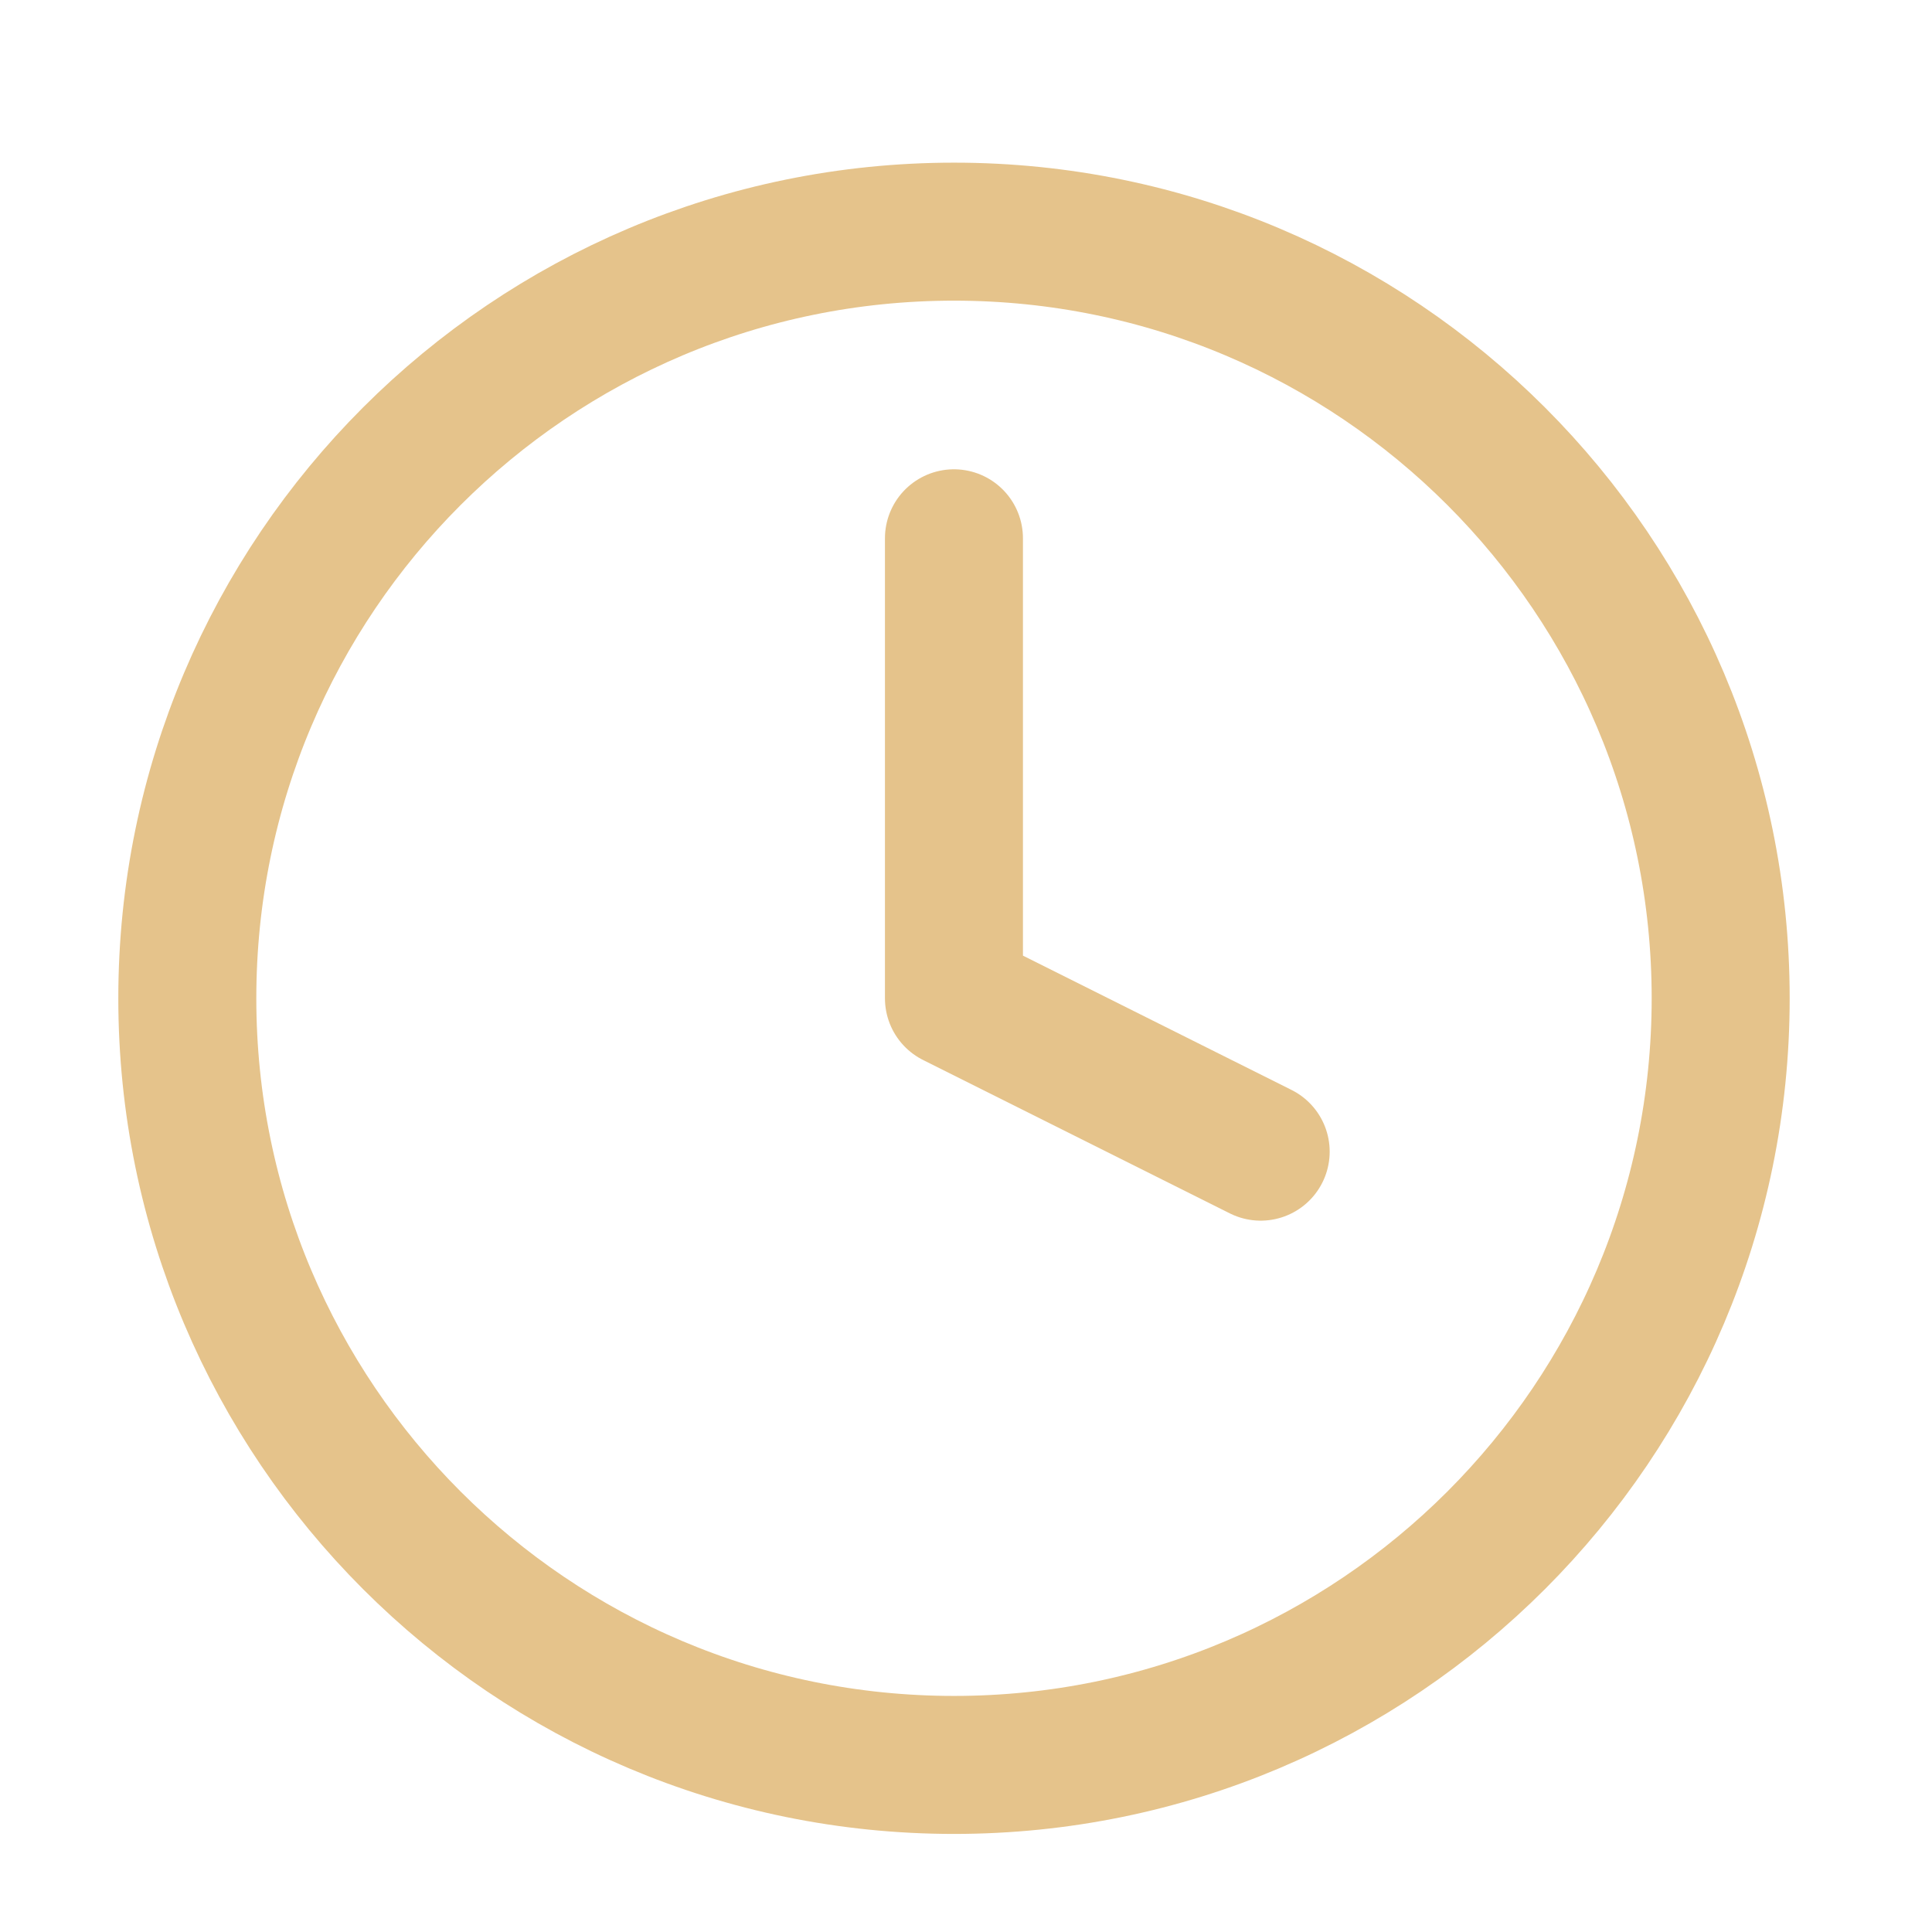 <svg xmlns="http://www.w3.org/2000/svg" width="21" height="21" viewBox="0 0 21 21" fill="none"><path d="M10.37 19.184C14.972 19.184 18.703 15.453 18.703 10.851C18.703 6.249 14.972 2.518 10.37 2.518C5.767 2.518 2.036 6.249 2.036 10.851C2.036 15.453 5.767 19.184 10.37 19.184Z" stroke="#E5C38B" stroke-width="1.5" stroke-linecap="round" stroke-linejoin="round"></path><path d="M10.369 5.851V10.851L13.703 12.518" stroke="#E5C38B" stroke-width="1.5" stroke-linecap="round" stroke-linejoin="round"></path></svg>